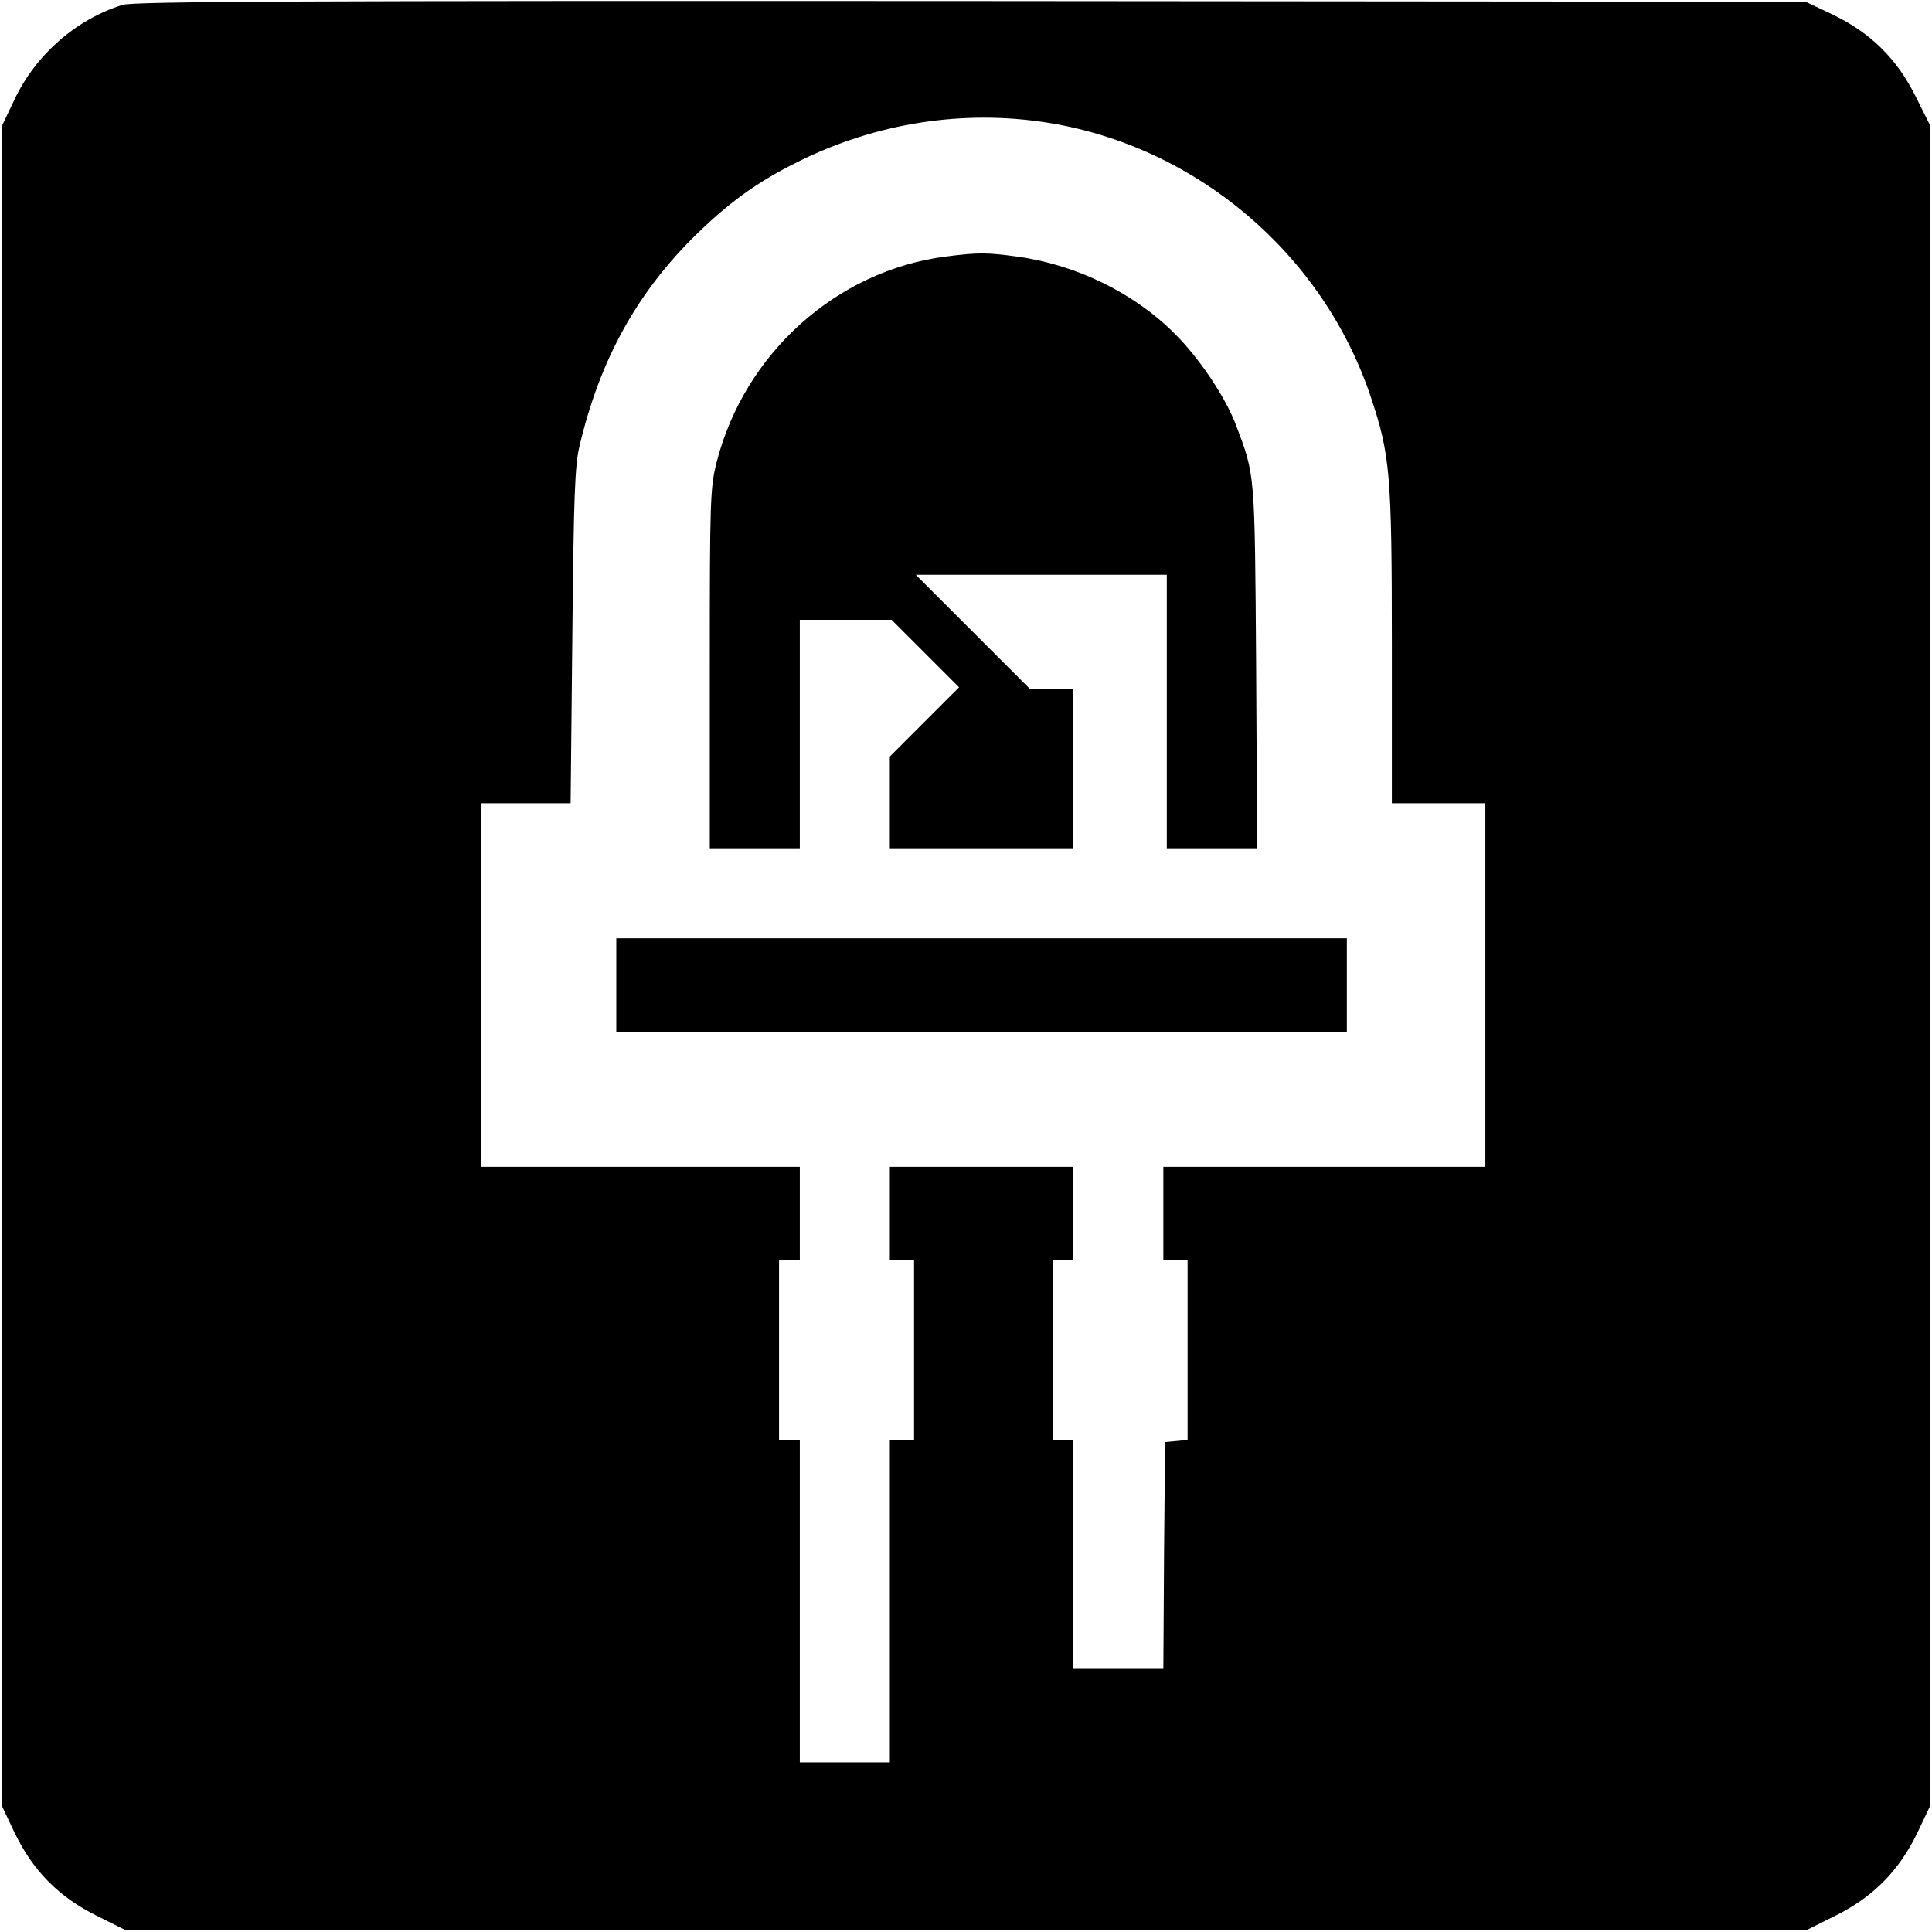 <?xml version="1.0" standalone="no"?>
<!DOCTYPE svg PUBLIC "-//W3C//DTD SVG 20010904//EN"
 "http://www.w3.org/TR/2001/REC-SVG-20010904/DTD/svg10.dtd">
<svg version="1.0" xmlns="http://www.w3.org/2000/svg"
 width="558pt" height="558pt" viewBox="0 0 558 558"
 preserveAspectRatio="xMidYMid meet">
<g transform="translate(0,558) scale(0.1,-0.1)"
fill="#000000" stroke="none">
<path d="M354 5566 c-134 -42 -250 -143 -312 -273 l-37 -78 0 -2425 0 -2425
37 -78 c53 -110 128 -186 237 -240 l84 -42 2427 0 2427 0 84 42 c109 54 184
130 237 240 l37 78 0 2426 0 2426 -42 84 c-54 109 -130 184 -240 237 l-78 37
-2410 2 c-1928 1 -2418 -1 -2451 -11z m2676 -341 c428 -70 791 -379 929 -791
56 -168 61 -221 61 -720 l0 -454 135 0 135 0 0 -525 0 -525 -465 0 -465 0 0
-135 0 -135 35 0 35 0 0 -259 0 -260 -32 -3 -33 -3 -3 -327 -2 -328 -130 0
-130 0 0 330 0 330 -30 0 -30 0 0 260 0 260 30 0 30 0 0 135 0 135 -265 0
-265 0 0 -135 0 -135 35 0 35 0 0 -260 0 -260 -35 0 -35 0 0 -465 0 -465 -130
0 -130 0 0 465 0 465 -30 0 -30 0 0 260 0 260 30 0 30 0 0 135 0 135 -460 0
-460 0 0 525 0 525 129 0 129 0 5 483 c4 401 7 493 21 550 58 244 161 433 325
598 102 101 183 161 306 222 225 112 478 152 725 112z"/>
<path d="M2731 4839 c-315 -41 -580 -279 -661 -593 -19 -75 -20 -110 -20 -598
l0 -518 130 0 130 0 0 330 0 330 133 0 132 0 98 -98 97 -97 -100 -100 -100
-100 0 -132 0 -133 265 0 265 0 0 230 0 230 -63 0 -62 0 -165 165 -165 165
363 0 362 0 0 -395 0 -395 131 0 130 0 -3 528 c-4 564 -3 547 -58 694 -30 80
-108 197 -180 267 -118 117 -284 197 -453 220 -87 12 -113 12 -206 0z"/>
<path d="M1780 2735 l0 -135 1055 0 1055 0 0 135 0 135 -1055 0 -1055 0 0
-135z"/>
</g>
</svg>
